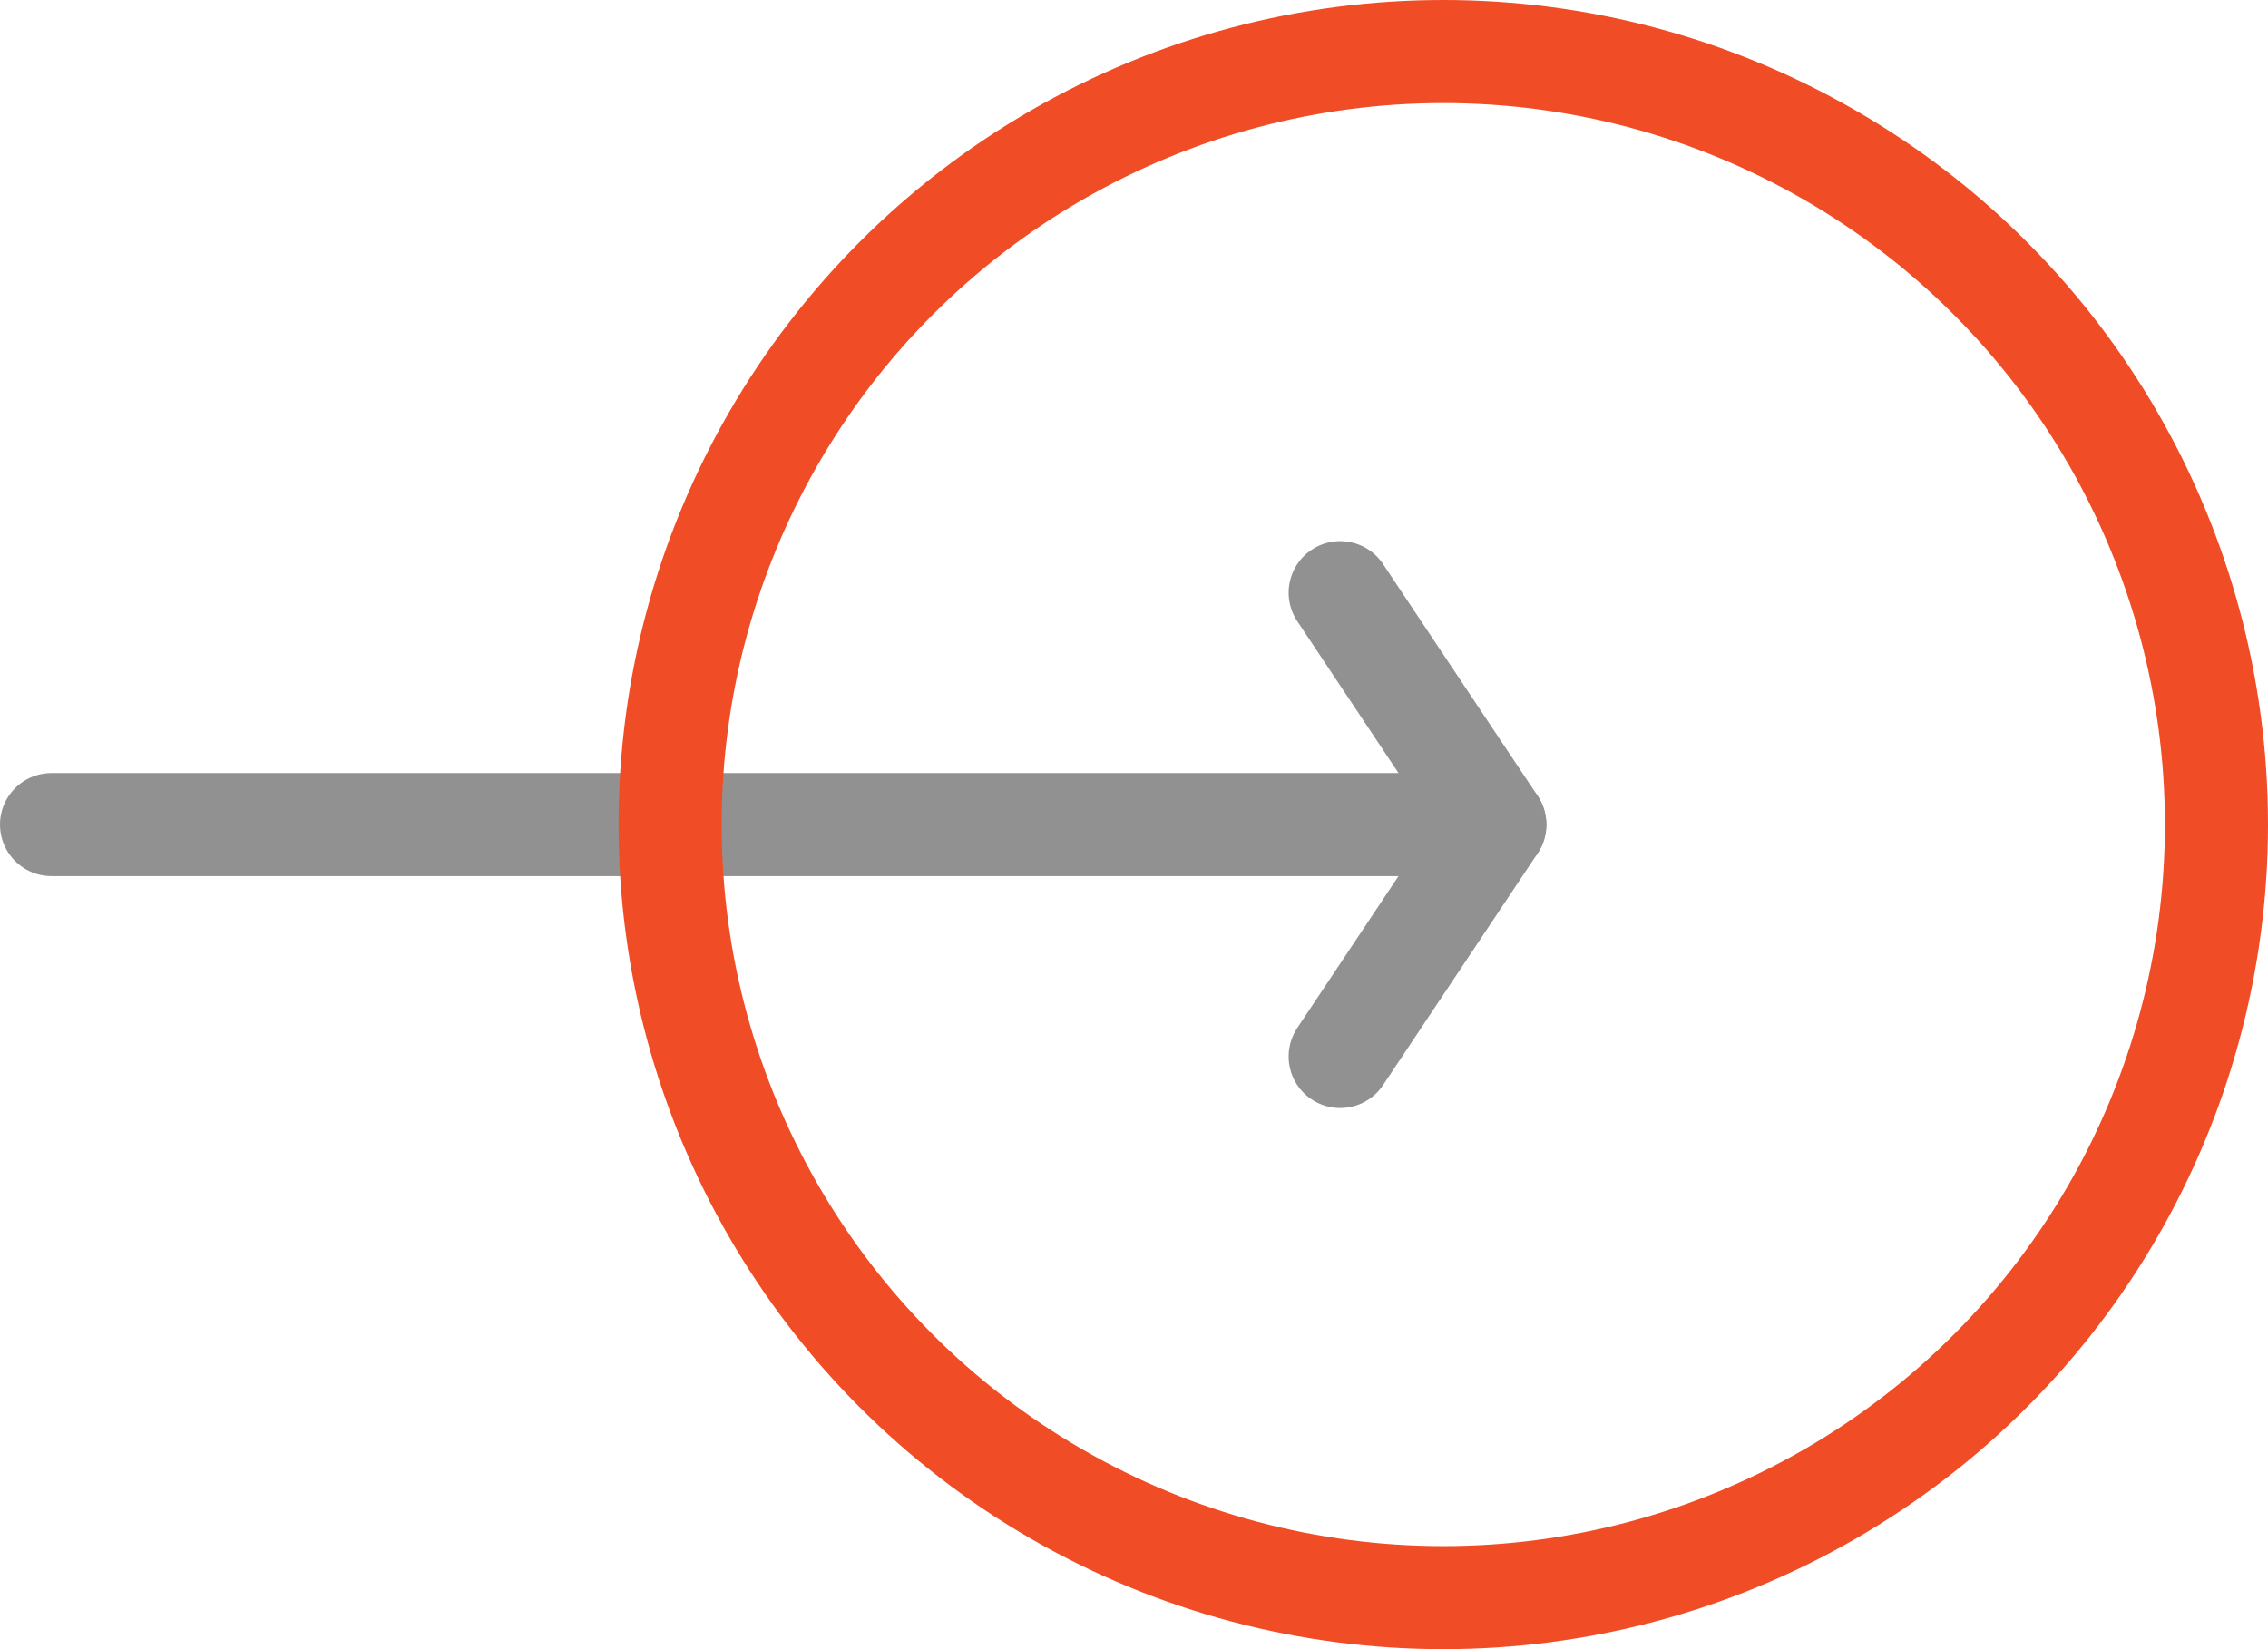 <?xml version="1.0" encoding="UTF-8"?>
<svg width="44px" height="32px" viewBox="0 0 44 32" version="1.1" xmlns="http://www.w3.org/2000/svg" xmlns:xlink="http://www.w3.org/1999/xlink">
    <g id="❌-ASSETS" stroke="none" stroke-width="1" fill="none" fill-rule="evenodd" stroke-linecap="round" stroke-linejoin="round">
        <g transform="translate(-714, -646)" id="seta-01" stroke-width="2">
            <g transform="translate(715, 647)">
                <path d="M28,15 L0,15" id="Line-2" stroke="#919191"></path>
                <polyline id="Path-2" stroke="#919191" transform="translate(26.5, 15) rotate(-90) translate(-26.5, -15) " points="22 13.5 26.5 16.5 31 13.5"></polyline>
                <circle id="Oval" stroke="#F04C26" cx="27" cy="15" r="15"></circle>
            </g>
        </g>
    </g>
</svg>